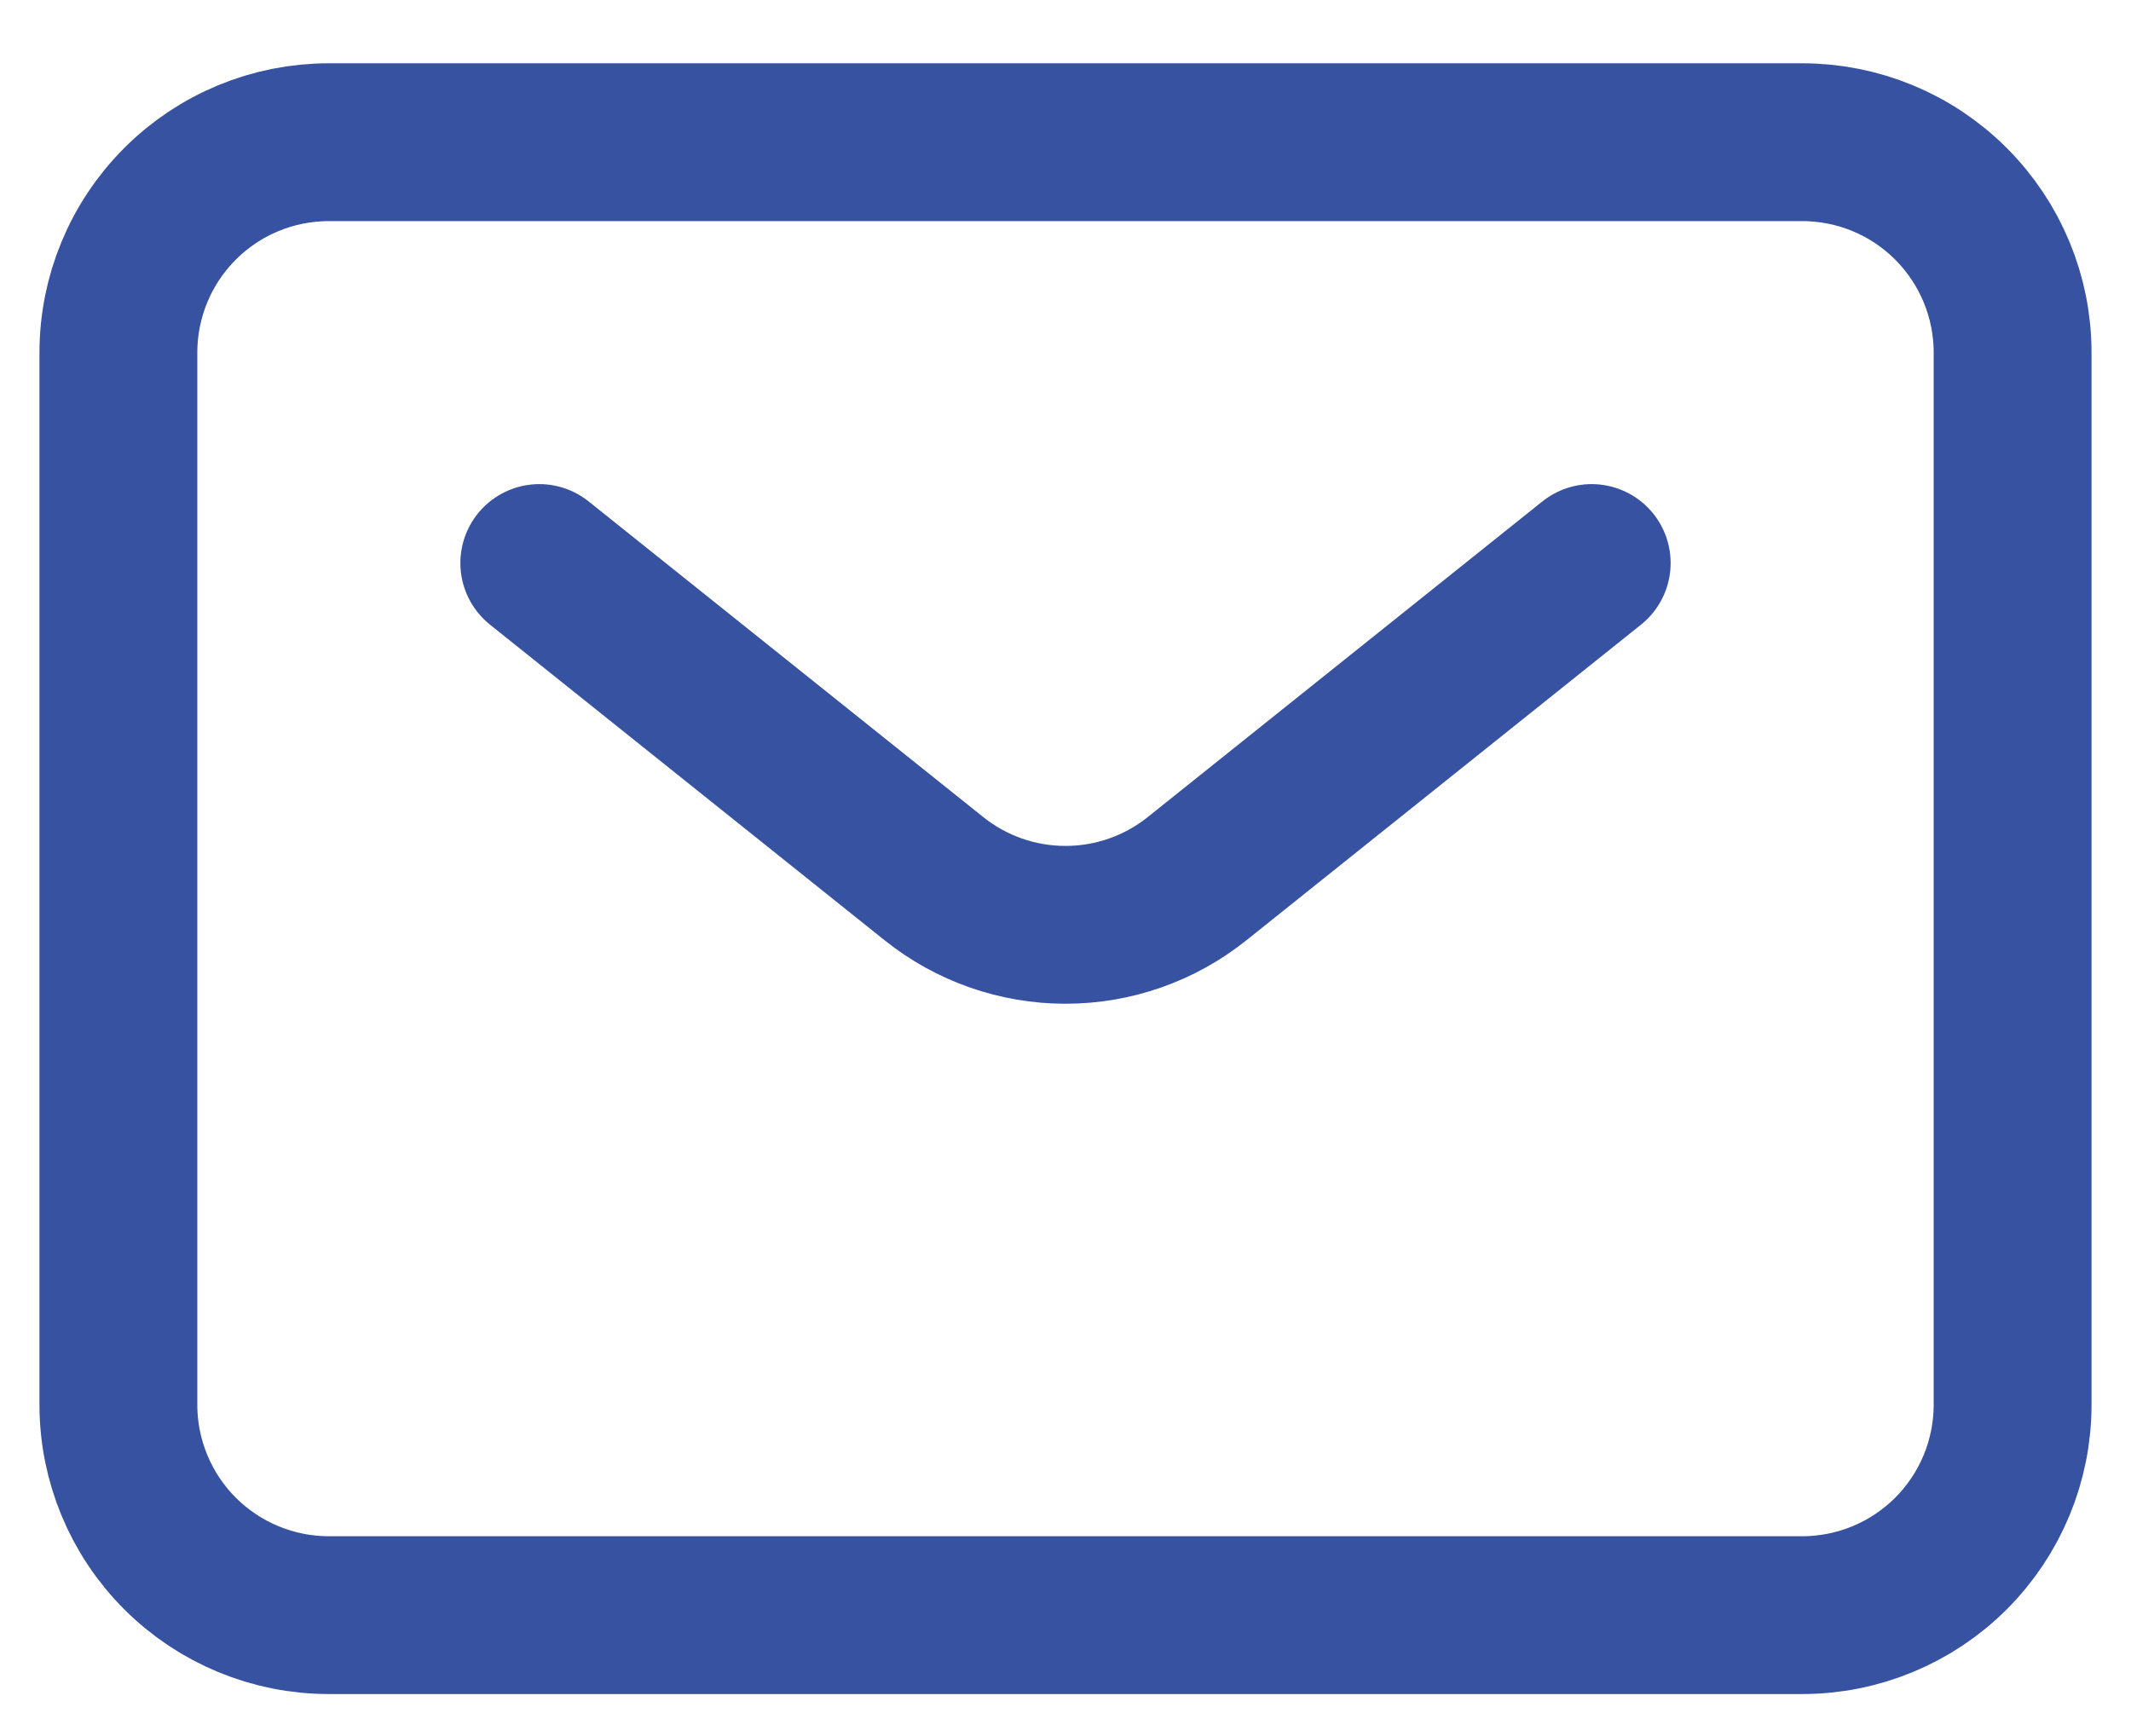 <svg width="27" height="22" viewBox="0 0 27 22" fill="none" xmlns="http://www.w3.org/2000/svg">
<path d="M6.833 7.135L11.833 11.135C12.306 11.514 12.894 11.72 13.5 11.72C14.106 11.72 14.694 11.514 15.167 11.135L20.167 7.135M25.5 17.802V4.468C25.5 3.761 25.219 3.083 24.719 2.583C24.219 2.082 23.541 1.802 22.833 1.802H4.167C3.459 1.802 2.781 2.082 2.281 2.583C1.781 3.083 1.5 3.761 1.5 4.468V17.802C1.5 18.509 1.781 19.187 2.281 19.687C2.781 20.187 3.459 20.468 4.167 20.468H22.833C23.541 20.468 24.219 20.187 24.719 19.687C25.219 19.187 25.5 18.509 25.5 17.802Z" stroke="#3752A0" stroke-width="2" stroke-linecap="round" stroke-linejoin="round"/>
</svg>
